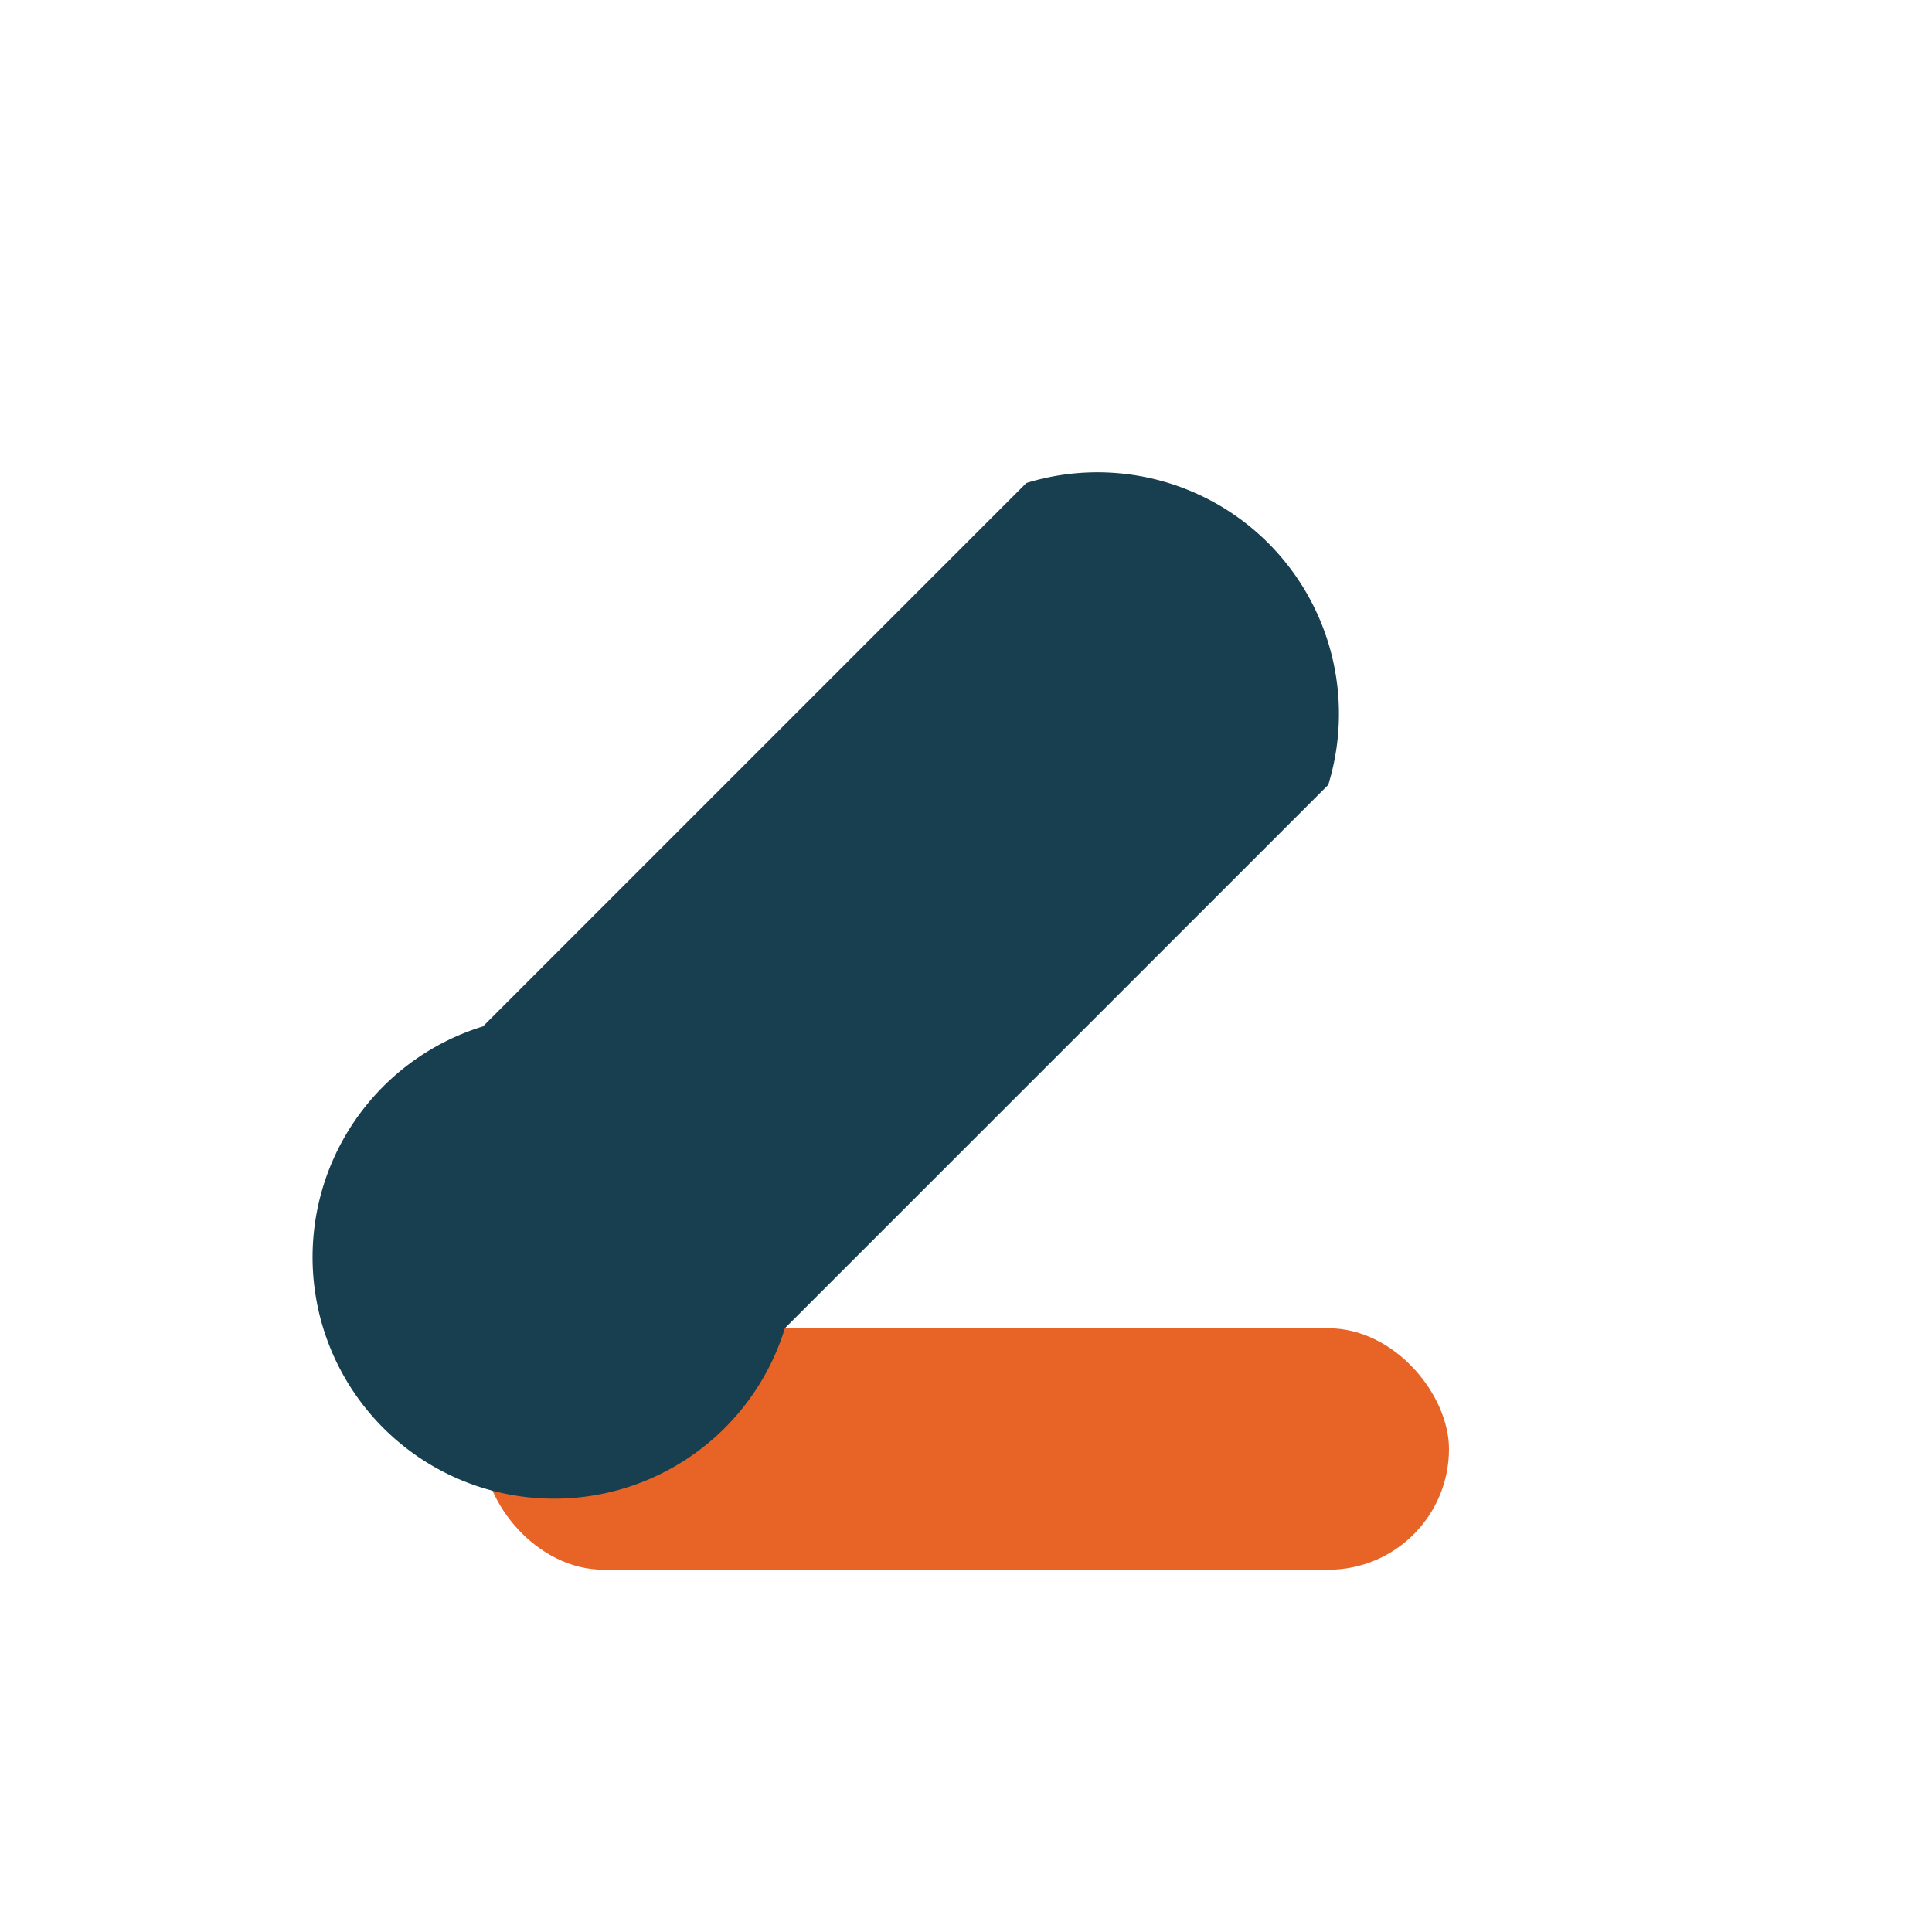 <?xml version="1.0" encoding="UTF-8"?>
<svg xmlns="http://www.w3.org/2000/svg" width="32" height="32" viewBox="0 0 32 32"><rect x="8" y="22" width="16" height="4" rx="2" fill="#E76326"/><path d="M17 8a4 4 0 0 1 5 5l-9 9a4 4 0 1 1-5-5l9-9z" fill="#173F4F"/></svg>